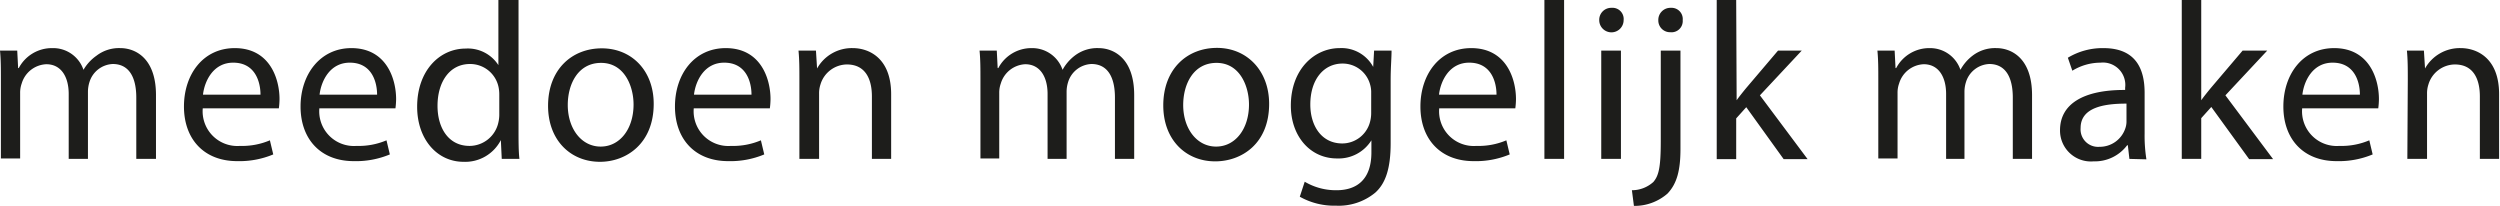 <svg xmlns="http://www.w3.org/2000/svg" viewBox="0 0 223.42 18.38"><defs><style>.cls-1{fill:#1d1d1b}</style></defs><g id="Layer_2" data-name="Layer 2"><g id="Layer_1-2" data-name="Layer 1"><path class="cls-1" d="M1.46 9.68c0-1 0-1.82-.08-2.62h1.54L3 8.62h.06a3.34 3.34 0 013-1.78 2.86 2.86 0 012.78 1.94A4 4 0 0110 7.52a3.3 3.3 0 012.14-.68c1.28 0 3.18.84 3.18 4.2v5.7h-1.76v-5.48c0-1.86-.68-3-2.1-3a2.28 2.28 0 00-2.08 1.6 2.9 2.9 0 00-.14.88v6H7.52v-5.8c0-1.54-.68-2.66-2-2.66A2.4 2.4 0 003.32 10a2.42 2.42 0 00-.14.86v5.84H1.46zM19.5 12.22a3.1 3.1 0 003.32 3.36 6.36 6.36 0 002.68-.5l.3 1.26a7.84 7.84 0 01-3.22.6c-3 0-4.76-2-4.76-4.88s1.72-5.22 4.54-5.22c3.16 0 4 2.78 4 4.56a6.68 6.68 0 01-.06.82zM24.66 11c0-1.12-.46-2.86-2.44-2.86-1.78 0-2.56 1.64-2.7 2.86zM29.92 12.22a3.1 3.1 0 003.32 3.36 6.36 6.36 0 002.68-.5l.3 1.26a7.84 7.84 0 01-3.22.6c-3 0-4.76-2-4.76-4.88S30 6.84 32.78 6.84c3.16 0 4 2.78 4 4.56a6.68 6.68 0 01-.06.82zM35.08 11c0-1.12-.46-2.86-2.44-2.86-1.78 0-2.56 1.64-2.7 2.86zM47.72 2.54v11.7c0 .86 0 1.84.08 2.5h-1.58l-.08-1.68A3.58 3.58 0 0142.8 17c-2.34 0-4.14-2-4.14-4.92 0-3.22 2-5.2 4.34-5.2a3.24 3.24 0 012.92 1.48V2.54zM46 11a3.13 3.13 0 00-.08-.74 2.59 2.59 0 00-2.54-2c-1.82 0-2.9 1.6-2.9 3.74 0 2 1 3.58 2.86 3.58a2.65 2.65 0 002.58-2.1 3.08 3.08 0 00.08-.76zM59.8 11.82C59.8 15.4 57.32 17 55 17c-2.62 0-4.64-1.92-4.64-5 0-3.24 2.12-5.14 4.8-5.14s4.64 2 4.64 4.96zm-7.68.1c0 2.12 1.22 3.72 2.94 3.72S58 14.06 58 11.88c0-1.64-.82-3.72-2.9-3.72s-2.98 1.92-2.98 3.76zM63.38 12.22a3.1 3.1 0 003.32 3.36 6.36 6.36 0 002.68-.5l.3 1.26a7.84 7.84 0 01-3.22.6c-3 0-4.76-2-4.76-4.88s1.72-5.22 4.54-5.22c3.16 0 4 2.78 4 4.56a6.68 6.68 0 01-.06.82zM68.54 11c0-1.12-.46-2.86-2.44-2.86-1.78 0-2.56 1.64-2.7 2.86zM72.82 9.68c0-1 0-1.82-.08-2.62h1.56l.1 1.6a3.56 3.56 0 013.2-1.82c1.34 0 3.42.8 3.42 4.12v5.78H79.3v-5.58c0-1.56-.58-2.86-2.24-2.86a2.5 2.5 0 00-2.36 1.8 2.53 2.53 0 00-.12.82v5.82h-1.76zM89 9.68c0-1 0-1.82-.08-2.62h1.54l.08 1.56h.06a3.34 3.34 0 013-1.78 2.86 2.86 0 012.74 1.94 4 4 0 011.08-1.26 3.3 3.3 0 012.14-.68c1.28 0 3.18.84 3.18 4.2v5.7h-1.72v-5.48c0-1.86-.68-3-2.1-3a2.28 2.28 0 00-2.08 1.6 2.9 2.9 0 00-.14.88v6H95v-5.8c0-1.54-.68-2.66-2-2.66A2.4 2.4 0 0090.82 10a2.42 2.42 0 00-.14.86v5.84H89zM114.8 11.82c0 3.58-2.48 5.14-4.82 5.14-2.62 0-4.64-1.92-4.64-5 0-3.24 2.12-5.14 4.8-5.14s4.66 2.04 4.66 5zm-7.68.1c0 2.12 1.22 3.72 2.94 3.72s2.94-1.58 2.94-3.76c0-1.64-.82-3.72-2.9-3.72s-2.98 1.92-2.98 3.76zM125.74 7.06c0 .7-.08 1.48-.08 2.66v5.62c0 2.22-.44 3.58-1.38 4.42a5.13 5.13 0 01-3.52 1.16 6.25 6.25 0 01-3.22-.8l.44-1.34a5.46 5.46 0 002.84.76c1.8 0 3.12-.94 3.12-3.38v-1.08a3.46 3.46 0 01-3.08 1.62c-2.4 0-4.12-2-4.12-4.72 0-3.28 2.14-5.14 4.36-5.14a3.22 3.22 0 013 1.68l.08-1.46zm-1.82 3.82a2.5 2.5 0 00-.1-.8 2.54 2.54 0 00-2.46-1.86c-1.68 0-2.88 1.42-2.88 3.66 0 1.9 1 3.48 2.86 3.48a2.57 2.57 0 002.44-1.8 3.06 3.06 0 00.14-.94zM130 12.22a3.1 3.1 0 003.32 3.36 6.36 6.36 0 002.68-.5l.3 1.26a7.84 7.84 0 01-3.22.6c-3 0-4.76-2-4.76-4.88s1.72-5.22 4.54-5.22c3.16 0 4 2.78 4 4.56a6.68 6.68 0 01-.06.82zm5.12-1.22c0-1.12-.46-2.86-2.44-2.86-1.78 0-2.56 1.64-2.7 2.86zM139.4 2.54h1.76v14.2h-1.76zM146.48 4.34a1.09 1.09 0 01-2.18 0 1.07 1.07 0 011.1-1.1 1 1 0 011.08 1.1zm-2 12.4V7.06h1.76v9.68zM147.22 19.54a2.85 2.85 0 001.92-.74c.48-.56.66-1.32.66-3.64v-8.1h1.76v8.78c0 1.88-.3 3.1-1.16 4a4.47 4.47 0 01-3 1.1zm4.54-15.2a1 1 0 01-1.1 1.08 1.05 1.05 0 01-1.08-1.08 1.08 1.08 0 011.12-1.1 1 1 0 011.06 1.1zM156.58 11.5c.24-.34.58-.76.86-1.1l2.84-3.34h2.12l-3.74 4 4.26 5.7h-2.14l-3.34-4.64-.9 1v3.64h-1.74V2.54h1.74zM169.24 9.68c0-1 0-1.82-.08-2.62h1.54l.08 1.56h.06a3.34 3.34 0 013-1.78 2.86 2.86 0 012.74 1.94 4 4 0 011.08-1.26 3.3 3.3 0 012.14-.68c1.28 0 3.18.84 3.18 4.2v5.7h-1.72v-5.48c0-1.86-.68-3-2.1-3a2.28 2.28 0 00-2.08 1.6 2.9 2.9 0 00-.14.88v6h-1.64v-5.8c0-1.54-.68-2.66-2-2.66a2.4 2.4 0 00-2.2 1.72 2.42 2.42 0 00-.14.86v5.84h-1.72zM191.68 16.74l-.14-1.22h-.06a3.61 3.61 0 01-3 1.44 2.76 2.76 0 01-3-2.78c0-2.34 2.08-3.62 5.82-3.6v-.2a2 2 0 00-2.2-2.24 4.83 4.83 0 00-2.52.72l-.4-1.16a6 6 0 013.18-.86c3 0 3.68 2 3.68 4v3.62a13.62 13.62 0 00.16 2.32zm-.26-4.94c-1.92 0-4.1.3-4.1 2.18a1.56 1.56 0 001.68 1.68 2.41 2.41 0 002.32-1.66 1.84 1.84 0 00.1-.56zM198.1 11.5c.24-.34.58-.76.86-1.1l2.84-3.34h2.2l-3.74 4 4.26 5.7h-2.14L199 12.1l-.9 1v3.64h-1.74V2.54h1.74zM207.12 12.22a3.1 3.1 0 003.32 3.36 6.36 6.36 0 002.68-.5l.3 1.26a7.84 7.84 0 01-3.22.6c-3 0-4.76-2-4.76-4.88s1.72-5.22 4.54-5.22c3.16 0 4 2.78 4 4.56a6.82 6.82 0 01-.06.82zm5.16-1.22c0-1.12-.46-2.86-2.44-2.86-1.78 0-2.56 1.64-2.7 2.86zM216.56 9.68c0-1 0-1.82-.08-2.62H218l.1 1.6a3.56 3.56 0 013.2-1.82c1.34 0 3.42.8 3.42 4.12v5.78H223v-5.58c0-1.56-.58-2.86-2.24-2.86a2.5 2.5 0 00-2.36 1.8 2.54 2.54 0 00-.12.82v5.82h-1.76z" transform="translate(-1.38 -2.54)"/></g></g></svg>